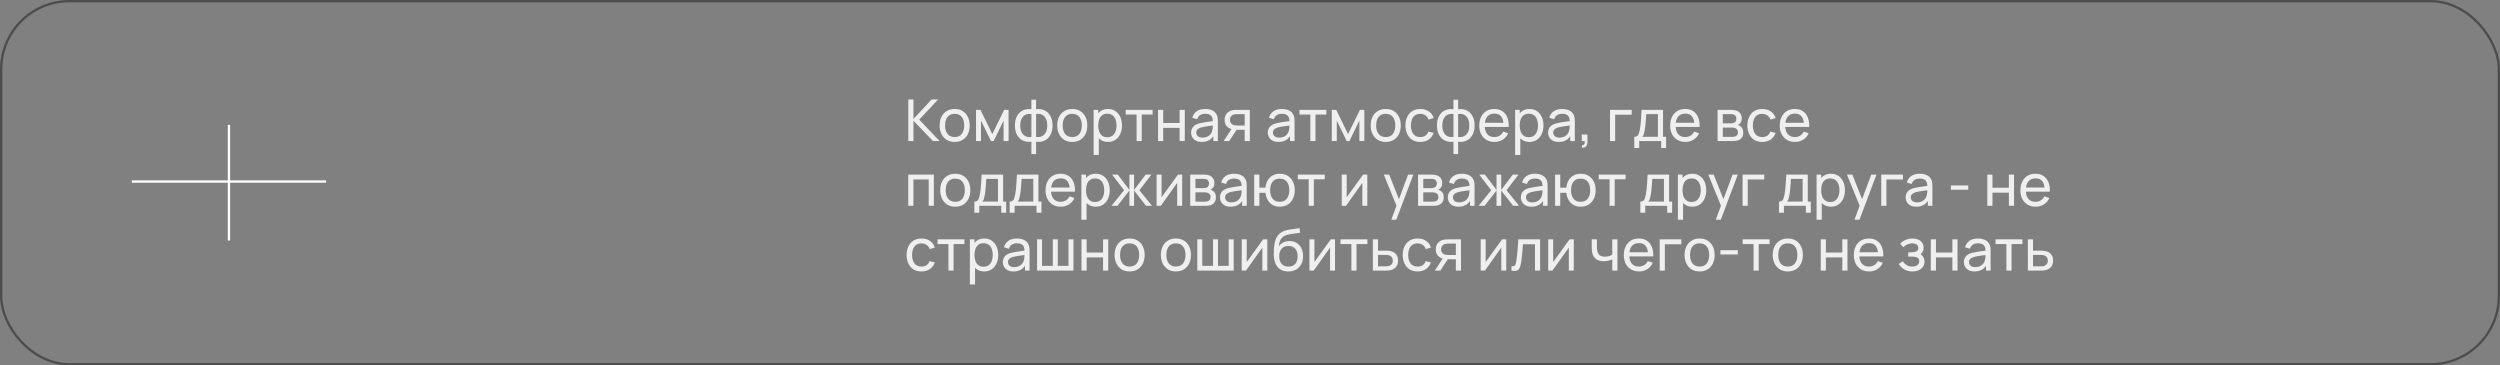<?xml version="1.0" encoding="UTF-8"?> <svg xmlns="http://www.w3.org/2000/svg" width="1081" height="158" viewBox="0 0 1081 158" fill="none"><rect x="0" y="0" width="1081" height="158" fill="#808080" stroke="none"/><path d="M392.75 61V43H394.975V51.45L402.85 43H405.65L397.475 51.737L406.288 61H403.413L394.975 52.2V61H392.75ZM412.782 61.375C411.441 61.375 410.282 61.071 409.307 60.462C408.341 59.854 407.595 59.013 407.07 57.938C406.545 56.862 406.282 55.629 406.282 54.237C406.282 52.821 406.549 51.579 407.082 50.513C407.616 49.446 408.37 48.617 409.345 48.025C410.32 47.425 411.466 47.125 412.782 47.125C414.132 47.125 415.295 47.429 416.27 48.038C417.245 48.638 417.991 49.475 418.507 50.55C419.032 51.617 419.295 52.846 419.295 54.237C419.295 55.646 419.032 56.888 418.507 57.962C417.982 59.029 417.232 59.867 416.257 60.475C415.282 61.075 414.124 61.375 412.782 61.375ZM412.782 59.263C414.182 59.263 415.224 58.796 415.907 57.862C416.591 56.929 416.932 55.721 416.932 54.237C416.932 52.712 416.586 51.5 415.895 50.6C415.203 49.692 414.166 49.237 412.782 49.237C411.841 49.237 411.066 49.45 410.457 49.875C409.849 50.3 409.395 50.888 409.095 51.638C408.795 52.388 408.645 53.254 408.645 54.237C408.645 55.754 408.995 56.971 409.695 57.888C410.395 58.804 411.424 59.263 412.782 59.263ZM422.034 61V47.5H423.947L429.072 57.975L434.197 47.5H436.109V61H433.959V52.138L429.659 61H428.484L424.184 52.138V61H422.034ZM445.976 66.625V61.25C444.659 61.458 443.459 61.317 442.376 60.825C441.301 60.325 440.442 59.521 439.801 58.413C439.167 57.296 438.851 55.913 438.851 54.263C438.851 52.604 439.167 51.217 439.801 50.1C440.442 48.983 441.301 48.179 442.376 47.688C443.459 47.188 444.659 47.042 445.976 47.25V43.138H448.001V47.25C449.317 47.042 450.513 47.188 451.588 47.688C452.671 48.179 453.53 48.983 454.163 50.1C454.805 51.217 455.126 52.604 455.126 54.263C455.126 55.913 454.805 57.296 454.163 58.413C453.53 59.521 452.671 60.325 451.588 60.825C450.513 61.317 449.317 61.458 448.001 61.25V66.625H445.976ZM445.976 59.212V49.3C445.301 49.183 444.671 49.204 444.088 49.362C443.505 49.513 442.992 49.796 442.551 50.212C442.109 50.629 441.763 51.175 441.513 51.85C441.263 52.525 441.138 53.329 441.138 54.263C441.138 55.188 441.263 55.987 441.513 56.663C441.771 57.337 442.121 57.883 442.563 58.3C443.013 58.708 443.53 58.992 444.113 59.15C444.696 59.3 445.317 59.321 445.976 59.212ZM448.001 59.212C448.659 59.321 449.28 59.3 449.863 59.15C450.446 59 450.963 58.721 451.413 58.312C451.863 57.896 452.213 57.35 452.463 56.675C452.713 56 452.838 55.196 452.838 54.263C452.838 53.321 452.713 52.513 452.463 51.837C452.221 51.163 451.88 50.617 451.438 50.2C450.996 49.783 450.48 49.5 449.888 49.35C449.305 49.2 448.676 49.183 448.001 49.3V59.212ZM463.637 61.375C462.295 61.375 461.137 61.071 460.162 60.462C459.195 59.854 458.449 59.013 457.924 57.938C457.399 56.862 457.137 55.629 457.137 54.237C457.137 52.821 457.403 51.579 457.937 50.513C458.47 49.446 459.224 48.617 460.199 48.025C461.174 47.425 462.32 47.125 463.637 47.125C464.987 47.125 466.149 47.429 467.124 48.038C468.099 48.638 468.845 49.475 469.362 50.55C469.887 51.617 470.149 52.846 470.149 54.237C470.149 55.646 469.887 56.888 469.362 57.962C468.837 59.029 468.087 59.867 467.112 60.475C466.137 61.075 464.978 61.375 463.637 61.375ZM463.637 59.263C465.037 59.263 466.078 58.796 466.762 57.862C467.445 56.929 467.787 55.721 467.787 54.237C467.787 52.712 467.441 51.5 466.749 50.6C466.058 49.692 465.02 49.237 463.637 49.237C462.695 49.237 461.92 49.45 461.312 49.875C460.703 50.3 460.249 50.888 459.949 51.638C459.649 52.388 459.499 53.254 459.499 54.237C459.499 55.754 459.849 56.971 460.549 57.888C461.249 58.804 462.278 59.263 463.637 59.263ZM479.101 61.375C477.835 61.375 476.768 61.062 475.901 60.438C475.035 59.804 474.376 58.95 473.926 57.875C473.485 56.792 473.264 55.579 473.264 54.237C473.264 52.879 473.485 51.663 473.926 50.587C474.376 49.513 475.035 48.667 475.901 48.05C476.776 47.433 477.847 47.125 479.114 47.125C480.364 47.125 481.439 47.438 482.339 48.062C483.247 48.679 483.943 49.525 484.426 50.6C484.91 51.675 485.151 52.888 485.151 54.237C485.151 55.587 484.91 56.8 484.426 57.875C483.943 58.95 483.247 59.804 482.339 60.438C481.439 61.062 480.36 61.375 479.101 61.375ZM472.889 67V47.5H474.876V57.438H475.126V67H472.889ZM478.826 59.337C479.718 59.337 480.456 59.112 481.039 58.663C481.622 58.212 482.06 57.604 482.351 56.837C482.643 56.062 482.789 55.196 482.789 54.237C482.789 53.288 482.643 52.429 482.351 51.663C482.068 50.896 481.626 50.288 481.026 49.837C480.435 49.388 479.681 49.163 478.764 49.163C477.889 49.163 477.164 49.379 476.589 49.812C476.014 50.237 475.585 50.833 475.301 51.6C475.018 52.358 474.876 53.237 474.876 54.237C474.876 55.221 475.014 56.1 475.289 56.875C475.572 57.642 476.006 58.246 476.589 58.688C477.172 59.121 477.918 59.337 478.826 59.337ZM491.467 61V49.525H486.767V47.5H498.392V49.525H493.692V61H491.467ZM500.745 61V47.5H502.97V53.188H510.07V47.5H512.295V61H510.07V55.3H502.97V61H500.745ZM519.634 61.375C518.626 61.375 517.78 61.192 517.097 60.825C516.422 60.45 515.909 59.958 515.559 59.35C515.218 58.742 515.047 58.075 515.047 57.35C515.047 56.642 515.18 56.029 515.447 55.513C515.722 54.987 516.105 54.554 516.597 54.212C517.089 53.862 517.676 53.587 518.359 53.388C519.001 53.212 519.718 53.062 520.509 52.938C521.309 52.804 522.118 52.683 522.934 52.575C523.751 52.467 524.514 52.362 525.222 52.263L524.422 52.725C524.447 51.525 524.205 50.638 523.697 50.062C523.197 49.487 522.33 49.2 521.097 49.2C520.28 49.2 519.564 49.388 518.947 49.763C518.339 50.129 517.909 50.729 517.659 51.562L515.547 50.925C515.872 49.742 516.501 48.812 517.434 48.138C518.368 47.462 519.597 47.125 521.122 47.125C522.347 47.125 523.397 47.346 524.272 47.788C525.155 48.221 525.789 48.879 526.172 49.763C526.364 50.179 526.484 50.633 526.534 51.125C526.584 51.608 526.609 52.117 526.609 52.65V61H524.634V57.763L525.097 58.062C524.589 59.154 523.876 59.979 522.959 60.538C522.051 61.096 520.943 61.375 519.634 61.375ZM519.972 59.513C520.772 59.513 521.464 59.371 522.047 59.087C522.639 58.796 523.114 58.417 523.472 57.95C523.83 57.475 524.064 56.958 524.172 56.4C524.297 55.983 524.364 55.521 524.372 55.013C524.389 54.496 524.397 54.1 524.397 53.825L525.172 54.163C524.447 54.263 523.734 54.358 523.034 54.45C522.334 54.542 521.672 54.642 521.047 54.75C520.422 54.85 519.859 54.971 519.359 55.112C518.993 55.229 518.647 55.379 518.322 55.562C518.005 55.746 517.747 55.983 517.547 56.275C517.355 56.558 517.259 56.913 517.259 57.337C517.259 57.704 517.351 58.054 517.534 58.388C517.726 58.721 518.018 58.992 518.409 59.2C518.809 59.408 519.33 59.513 519.972 59.513ZM538.197 61V56.112H535.284C534.943 56.112 534.564 56.1 534.147 56.075C533.739 56.042 533.355 55.996 532.997 55.938C532.022 55.754 531.197 55.325 530.522 54.65C529.855 53.975 529.522 53.042 529.522 51.85C529.522 50.692 529.834 49.763 530.459 49.062C531.093 48.354 531.872 47.896 532.797 47.688C533.214 47.587 533.634 47.533 534.059 47.525C534.493 47.508 534.859 47.5 535.159 47.5H540.422L540.434 61H538.197ZM529.109 61L532.697 55.5H535.097L531.509 61H529.109ZM535.122 54.275H538.197V49.337H535.122C534.93 49.337 534.676 49.346 534.359 49.362C534.051 49.379 533.755 49.429 533.472 49.513C533.205 49.587 532.943 49.725 532.684 49.925C532.434 50.125 532.226 50.383 532.059 50.7C531.893 51.017 531.809 51.392 531.809 51.825C531.809 52.45 531.984 52.958 532.334 53.35C532.684 53.733 533.109 53.992 533.609 54.125C533.884 54.192 534.155 54.233 534.422 54.25C534.697 54.267 534.93 54.275 535.122 54.275ZM552.789 61.375C551.78 61.375 550.935 61.192 550.251 60.825C549.576 60.45 549.064 59.958 548.714 59.35C548.372 58.742 548.201 58.075 548.201 57.35C548.201 56.642 548.335 56.029 548.601 55.513C548.876 54.987 549.26 54.554 549.751 54.212C550.243 53.862 550.83 53.587 551.514 53.388C552.155 53.212 552.872 53.062 553.664 52.938C554.464 52.804 555.272 52.683 556.089 52.575C556.905 52.467 557.668 52.362 558.376 52.263L557.576 52.725C557.601 51.525 557.36 50.638 556.851 50.062C556.351 49.487 555.485 49.2 554.251 49.2C553.435 49.2 552.718 49.388 552.101 49.763C551.493 50.129 551.064 50.729 550.814 51.562L548.701 50.925C549.026 49.742 549.655 48.812 550.589 48.138C551.522 47.462 552.751 47.125 554.276 47.125C555.501 47.125 556.551 47.346 557.426 47.788C558.31 48.221 558.943 48.879 559.326 49.763C559.518 50.179 559.639 50.633 559.689 51.125C559.739 51.608 559.764 52.117 559.764 52.65V61H557.789V57.763L558.251 58.062C557.743 59.154 557.03 59.979 556.114 60.538C555.205 61.096 554.097 61.375 552.789 61.375ZM553.126 59.513C553.926 59.513 554.618 59.371 555.201 59.087C555.793 58.796 556.268 58.417 556.626 57.95C556.985 57.475 557.218 56.958 557.326 56.4C557.451 55.983 557.518 55.521 557.526 55.013C557.543 54.496 557.551 54.1 557.551 53.825L558.326 54.163C557.601 54.263 556.889 54.358 556.189 54.45C555.489 54.542 554.826 54.642 554.201 54.75C553.576 54.85 553.014 54.971 552.514 55.112C552.147 55.229 551.801 55.379 551.476 55.562C551.16 55.746 550.901 55.983 550.701 56.275C550.51 56.558 550.414 56.913 550.414 57.337C550.414 57.704 550.505 58.054 550.689 58.388C550.88 58.721 551.172 58.992 551.564 59.2C551.964 59.408 552.485 59.513 553.126 59.513ZM566.589 61V49.525H561.889V47.5H573.514V49.525H568.814V61H566.589ZM575.867 61V47.5H577.78L582.905 57.975L588.03 47.5H589.942V61H587.792V52.138L583.492 61H582.317L578.017 52.138V61H575.867ZM599.184 61.375C597.842 61.375 596.684 61.071 595.709 60.462C594.742 59.854 593.996 59.013 593.471 57.938C592.946 56.862 592.684 55.629 592.684 54.237C592.684 52.821 592.95 51.579 593.484 50.513C594.017 49.446 594.771 48.617 595.746 48.025C596.721 47.425 597.867 47.125 599.184 47.125C600.534 47.125 601.696 47.429 602.671 48.038C603.646 48.638 604.392 49.475 604.909 50.55C605.434 51.617 605.696 52.846 605.696 54.237C605.696 55.646 605.434 56.888 604.909 57.962C604.384 59.029 603.634 59.867 602.659 60.475C601.684 61.075 600.525 61.375 599.184 61.375ZM599.184 59.263C600.584 59.263 601.625 58.796 602.309 57.862C602.992 56.929 603.334 55.721 603.334 54.237C603.334 52.712 602.988 51.5 602.296 50.6C601.604 49.692 600.567 49.237 599.184 49.237C598.242 49.237 597.467 49.45 596.859 49.875C596.25 50.3 595.796 50.888 595.496 51.638C595.196 52.388 595.046 53.254 595.046 54.237C595.046 55.754 595.396 56.971 596.096 57.888C596.796 58.804 597.825 59.263 599.184 59.263ZM614.136 61.375C612.769 61.375 611.607 61.071 610.648 60.462C609.698 59.846 608.973 59 608.473 57.925C607.973 56.85 607.715 55.625 607.698 54.25C607.715 52.842 607.977 51.604 608.486 50.538C609.002 49.462 609.74 48.625 610.698 48.025C611.657 47.425 612.811 47.125 614.161 47.125C615.586 47.125 616.811 47.475 617.836 48.175C618.869 48.875 619.561 49.833 619.911 51.05L617.711 51.712C617.427 50.929 616.965 50.321 616.323 49.888C615.69 49.454 614.961 49.237 614.136 49.237C613.211 49.237 612.448 49.454 611.848 49.888C611.248 50.312 610.802 50.904 610.511 51.663C610.219 52.413 610.069 53.275 610.061 54.25C610.077 55.75 610.423 56.962 611.098 57.888C611.782 58.804 612.794 59.263 614.136 59.263C615.019 59.263 615.752 59.062 616.336 58.663C616.919 58.254 617.361 57.667 617.661 56.9L619.911 57.487C619.444 58.746 618.715 59.708 617.723 60.375C616.732 61.042 615.536 61.375 614.136 61.375ZM628.471 66.625V61.25C627.154 61.458 625.954 61.317 624.871 60.825C623.796 60.325 622.937 59.521 622.296 58.413C621.662 57.296 621.346 55.913 621.346 54.263C621.346 52.604 621.662 51.217 622.296 50.1C622.937 48.983 623.796 48.179 624.871 47.688C625.954 47.188 627.154 47.042 628.471 47.25V43.138H630.496V47.25C631.812 47.042 633.008 47.188 634.083 47.688C635.167 48.179 636.025 48.983 636.658 50.1C637.3 51.217 637.621 52.604 637.621 54.263C637.621 55.913 637.3 57.296 636.658 58.413C636.025 59.521 635.167 60.325 634.083 60.825C633.008 61.317 631.812 61.458 630.496 61.25V66.625H628.471ZM628.471 59.212V49.3C627.796 49.183 627.167 49.204 626.583 49.362C626 49.513 625.487 49.796 625.046 50.212C624.604 50.629 624.258 51.175 624.008 51.85C623.758 52.525 623.633 53.329 623.633 54.263C623.633 55.188 623.758 55.987 624.008 56.663C624.267 57.337 624.617 57.883 625.058 58.3C625.508 58.708 626.025 58.992 626.608 59.15C627.192 59.3 627.812 59.321 628.471 59.212ZM630.496 59.212C631.154 59.321 631.775 59.3 632.358 59.15C632.942 59 633.458 58.721 633.908 58.312C634.358 57.896 634.708 57.35 634.958 56.675C635.208 56 635.333 55.196 635.333 54.263C635.333 53.321 635.208 52.513 634.958 51.837C634.717 51.163 634.375 50.617 633.933 50.2C633.492 49.783 632.975 49.5 632.383 49.35C631.8 49.2 631.171 49.183 630.496 49.3V59.212ZM646.232 61.375C644.907 61.375 643.749 61.083 642.757 60.5C641.774 59.908 641.007 59.087 640.457 58.038C639.907 56.979 639.632 55.746 639.632 54.337C639.632 52.862 639.903 51.587 640.444 50.513C640.986 49.429 641.74 48.596 642.707 48.013C643.682 47.421 644.824 47.125 646.132 47.125C647.49 47.125 648.644 47.438 649.594 48.062C650.553 48.688 651.269 49.579 651.744 50.737C652.228 51.896 652.436 53.275 652.369 54.875H650.119V54.075C650.094 52.417 649.757 51.179 649.107 50.362C648.457 49.538 647.49 49.125 646.207 49.125C644.832 49.125 643.786 49.567 643.069 50.45C642.353 51.333 641.994 52.6 641.994 54.25C641.994 55.842 642.353 57.075 643.069 57.95C643.786 58.825 644.807 59.263 646.132 59.263C647.024 59.263 647.799 59.058 648.457 58.65C649.115 58.242 649.632 57.654 650.007 56.888L652.144 57.625C651.619 58.817 650.828 59.742 649.769 60.4C648.719 61.05 647.54 61.375 646.232 61.375ZM641.244 54.875V53.087H651.219V54.875H641.244ZM661.352 61.375C660.086 61.375 659.019 61.062 658.152 60.438C657.286 59.804 656.627 58.95 656.177 57.875C655.736 56.792 655.515 55.579 655.515 54.237C655.515 52.879 655.736 51.663 656.177 50.587C656.627 49.513 657.286 48.667 658.152 48.05C659.027 47.433 660.098 47.125 661.365 47.125C662.615 47.125 663.69 47.438 664.59 48.062C665.498 48.679 666.194 49.525 666.677 50.6C667.161 51.675 667.402 52.888 667.402 54.237C667.402 55.587 667.161 56.8 666.677 57.875C666.194 58.95 665.498 59.804 664.59 60.438C663.69 61.062 662.611 61.375 661.352 61.375ZM655.14 67V47.5H657.127V57.438H657.377V67H655.14ZM661.077 59.337C661.969 59.337 662.707 59.112 663.29 58.663C663.873 58.212 664.311 57.604 664.602 56.837C664.894 56.062 665.04 55.196 665.04 54.237C665.04 53.288 664.894 52.429 664.602 51.663C664.319 50.896 663.877 50.288 663.277 49.837C662.686 49.388 661.932 49.163 661.015 49.163C660.14 49.163 659.415 49.379 658.84 49.812C658.265 50.237 657.836 50.833 657.552 51.6C657.269 52.358 657.127 53.237 657.127 54.237C657.127 55.221 657.265 56.1 657.54 56.875C657.823 57.642 658.257 58.246 658.84 58.688C659.423 59.121 660.169 59.337 661.077 59.337ZM673.98 61.375C672.972 61.375 672.126 61.192 671.443 60.825C670.768 60.45 670.255 59.958 669.905 59.35C669.563 58.742 669.393 58.075 669.393 57.35C669.393 56.642 669.526 56.029 669.793 55.513C670.068 54.987 670.451 54.554 670.943 54.212C671.434 53.862 672.022 53.587 672.705 53.388C673.347 53.212 674.063 53.062 674.855 52.938C675.655 52.804 676.463 52.683 677.28 52.575C678.097 52.467 678.859 52.362 679.568 52.263L678.768 52.725C678.793 51.525 678.551 50.638 678.043 50.062C677.543 49.487 676.676 49.2 675.443 49.2C674.626 49.2 673.909 49.388 673.293 49.763C672.684 50.129 672.255 50.729 672.005 51.562L669.893 50.925C670.218 49.742 670.847 48.812 671.78 48.138C672.713 47.462 673.943 47.125 675.468 47.125C676.693 47.125 677.743 47.346 678.618 47.788C679.501 48.221 680.134 48.879 680.518 49.763C680.709 50.179 680.83 50.633 680.88 51.125C680.93 51.608 680.955 52.117 680.955 52.65V61H678.98V57.763L679.443 58.062C678.934 59.154 678.222 59.979 677.305 60.538C676.397 61.096 675.288 61.375 673.98 61.375ZM674.318 59.513C675.118 59.513 675.809 59.371 676.393 59.087C676.984 58.796 677.459 58.417 677.818 57.95C678.176 57.475 678.409 56.958 678.518 56.4C678.643 55.983 678.709 55.521 678.718 55.013C678.734 54.496 678.743 54.1 678.743 53.825L679.518 54.163C678.793 54.263 678.08 54.358 677.38 54.45C676.68 54.542 676.018 54.642 675.393 54.75C674.768 54.85 674.205 54.971 673.705 55.112C673.338 55.229 672.993 55.379 672.668 55.562C672.351 55.746 672.093 55.983 671.893 56.275C671.701 56.558 671.605 56.913 671.605 57.337C671.605 57.704 671.697 58.054 671.88 58.388C672.072 58.721 672.363 58.992 672.755 59.2C673.155 59.408 673.676 59.513 674.318 59.513ZM683.955 63.8L684.093 62.763C684.443 62.788 684.705 62.721 684.88 62.562C685.055 62.404 685.168 62.188 685.218 61.913C685.268 61.638 685.276 61.333 685.243 61H683.955V58.175H686.405V61.375C686.405 62.25 686.188 62.908 685.755 63.35C685.33 63.792 684.73 63.942 683.955 63.8ZM696.168 61V47.5H705.543V49.612H698.393V61H696.168ZM706.667 64V59.163C707.425 59.163 707.967 58.917 708.292 58.425C708.617 57.925 708.879 57.104 709.079 55.962C709.213 55.246 709.321 54.479 709.404 53.663C709.488 52.846 709.559 51.938 709.617 50.938C709.684 49.929 709.746 48.783 709.804 47.5L719.104 47.5V59.163H720.417V64H718.292V61H708.792V64H706.667ZM710.092 59.163H716.879V49.337H711.817C711.792 49.929 711.759 50.55 711.717 51.2C711.675 51.842 711.625 52.483 711.567 53.125C711.517 53.767 711.454 54.375 711.379 54.95C711.313 55.517 711.234 56.025 711.142 56.475C711.034 57.1 710.909 57.629 710.767 58.062C710.625 58.496 710.4 58.862 710.092 59.163ZM728.776 61.375C727.451 61.375 726.292 61.083 725.301 60.5C724.317 59.908 723.551 59.087 723.001 58.038C722.451 56.979 722.176 55.746 722.176 54.337C722.176 52.862 722.447 51.587 722.988 50.513C723.53 49.429 724.284 48.596 725.251 48.013C726.226 47.421 727.367 47.125 728.676 47.125C730.034 47.125 731.188 47.438 732.138 48.062C733.097 48.688 733.813 49.579 734.288 50.737C734.772 51.896 734.98 53.275 734.913 54.875H732.663V54.075C732.638 52.417 732.301 51.179 731.651 50.362C731.001 49.538 730.034 49.125 728.751 49.125C727.376 49.125 726.33 49.567 725.613 50.45C724.897 51.333 724.538 52.6 724.538 54.25C724.538 55.842 724.897 57.075 725.613 57.95C726.33 58.825 727.351 59.263 728.676 59.263C729.567 59.263 730.342 59.058 731.001 58.65C731.659 58.242 732.176 57.654 732.551 56.888L734.688 57.625C734.163 58.817 733.372 59.742 732.313 60.4C731.263 61.05 730.084 61.375 728.776 61.375ZM723.788 54.875V53.087H733.763V54.875H723.788ZM742.689 61V47.5H748.439C748.78 47.5 749.147 47.521 749.539 47.562C749.939 47.596 750.301 47.658 750.626 47.75C751.351 47.942 751.947 48.337 752.414 48.938C752.889 49.529 753.126 50.279 753.126 51.188C753.126 51.696 753.047 52.138 752.889 52.513C752.739 52.888 752.522 53.212 752.239 53.487C752.114 53.612 751.976 53.725 751.826 53.825C751.676 53.925 751.526 54.004 751.376 54.062C751.668 54.112 751.964 54.225 752.264 54.4C752.739 54.658 753.11 55.021 753.376 55.487C753.651 55.954 753.789 56.55 753.789 57.275C753.789 58.192 753.568 58.95 753.126 59.55C752.685 60.142 752.076 60.55 751.301 60.775C750.976 60.867 750.618 60.929 750.226 60.962C749.835 60.987 749.455 61 749.089 61H742.689ZM744.939 59.188H748.964C749.139 59.188 749.347 59.171 749.589 59.138C749.839 59.104 750.06 59.062 750.251 59.013C750.685 58.888 750.997 58.654 751.189 58.312C751.389 57.971 751.489 57.6 751.489 57.2C751.489 56.667 751.339 56.233 751.039 55.9C750.747 55.567 750.36 55.358 749.876 55.275C749.701 55.225 749.51 55.196 749.301 55.188C749.101 55.179 748.922 55.175 748.764 55.175H744.939V59.188ZM744.939 53.337H748.289C748.522 53.337 748.768 53.325 749.026 53.3C749.285 53.267 749.51 53.212 749.701 53.138C750.085 52.996 750.364 52.763 750.539 52.438C750.722 52.104 750.814 51.742 750.814 51.35C750.814 50.917 750.714 50.538 750.514 50.212C750.322 49.879 750.026 49.65 749.626 49.525C749.36 49.425 749.06 49.371 748.726 49.362C748.401 49.346 748.193 49.337 748.101 49.337H744.939V53.337ZM761.987 61.375C760.621 61.375 759.458 61.071 758.5 60.462C757.55 59.846 756.825 59 756.325 57.925C755.825 56.85 755.566 55.625 755.55 54.25C755.566 52.842 755.829 51.604 756.337 50.538C756.854 49.462 757.591 48.625 758.55 48.025C759.508 47.425 760.662 47.125 762.012 47.125C763.437 47.125 764.662 47.475 765.687 48.175C766.721 48.875 767.412 49.833 767.762 51.05L765.562 51.712C765.279 50.929 764.816 50.321 764.175 49.888C763.541 49.454 762.812 49.237 761.987 49.237C761.062 49.237 760.3 49.454 759.7 49.888C759.1 50.312 758.654 50.904 758.362 51.663C758.071 52.413 757.921 53.275 757.912 54.25C757.929 55.75 758.275 56.962 758.95 57.888C759.633 58.804 760.646 59.263 761.987 59.263C762.871 59.263 763.604 59.062 764.187 58.663C764.771 58.254 765.212 57.667 765.512 56.9L767.762 57.487C767.296 58.746 766.566 59.708 765.575 60.375C764.583 61.042 763.387 61.375 761.987 61.375ZM776.163 61.375C774.838 61.375 773.68 61.083 772.688 60.5C771.705 59.908 770.938 59.087 770.388 58.038C769.838 56.979 769.563 55.746 769.563 54.337C769.563 52.862 769.834 51.587 770.376 50.513C770.918 49.429 771.672 48.596 772.638 48.013C773.613 47.421 774.755 47.125 776.063 47.125C777.422 47.125 778.576 47.438 779.526 48.062C780.484 48.688 781.201 49.579 781.676 50.737C782.159 51.896 782.368 53.275 782.301 54.875H780.051V54.075C780.026 52.417 779.688 51.179 779.038 50.362C778.388 49.538 777.422 49.125 776.138 49.125C774.763 49.125 773.718 49.567 773.001 50.45C772.284 51.333 771.926 52.6 771.926 54.25C771.926 55.842 772.284 57.075 773.001 57.95C773.718 58.825 774.738 59.263 776.063 59.263C776.955 59.263 777.73 59.058 778.388 58.65C779.047 58.242 779.563 57.654 779.938 56.888L782.076 57.625C781.551 58.817 780.759 59.742 779.701 60.4C778.651 61.05 777.472 61.375 776.163 61.375ZM771.176 54.875V53.087L781.151 53.087V54.875L771.176 54.875ZM392.738 89V75.5H403.8V89H401.575V77.612H394.963V89H392.738ZM413.051 89.375C411.709 89.375 410.551 89.071 409.576 88.463C408.609 87.854 407.863 87.013 407.338 85.938C406.813 84.862 406.551 83.629 406.551 82.237C406.551 80.821 406.817 79.579 407.351 78.513C407.884 77.446 408.638 76.617 409.613 76.025C410.588 75.425 411.734 75.125 413.051 75.125C414.401 75.125 415.563 75.429 416.538 76.037C417.513 76.638 418.259 77.475 418.776 78.55C419.301 79.617 419.563 80.846 419.563 82.237C419.563 83.646 419.301 84.888 418.776 85.963C418.251 87.029 417.501 87.867 416.526 88.475C415.551 89.075 414.392 89.375 413.051 89.375ZM413.051 87.263C414.451 87.263 415.492 86.796 416.176 85.862C416.859 84.929 417.201 83.721 417.201 82.237C417.201 80.713 416.855 79.5 416.163 78.6C415.472 77.692 414.434 77.237 413.051 77.237C412.109 77.237 411.334 77.45 410.726 77.875C410.117 78.3 409.663 78.888 409.363 79.638C409.063 80.388 408.913 81.254 408.913 82.237C408.913 83.754 409.263 84.971 409.963 85.888C410.663 86.804 411.692 87.263 413.051 87.263ZM421.315 92V87.162C422.074 87.162 422.615 86.917 422.94 86.425C423.265 85.925 423.528 85.104 423.728 83.963C423.861 83.246 423.97 82.479 424.053 81.662C424.136 80.846 424.207 79.938 424.265 78.938C424.332 77.929 424.395 76.783 424.453 75.5H433.753V87.162H435.065V92H432.94V89H423.44V92H421.315ZM424.74 87.162H431.528V77.338H426.465C426.44 77.929 426.407 78.55 426.365 79.2C426.324 79.842 426.274 80.483 426.215 81.125C426.165 81.767 426.103 82.375 426.028 82.95C425.961 83.517 425.882 84.025 425.79 84.475C425.682 85.1 425.557 85.629 425.415 86.062C425.274 86.496 425.049 86.862 424.74 87.162ZM436.574 92V87.162C437.333 87.162 437.874 86.917 438.199 86.425C438.524 85.925 438.787 85.104 438.987 83.963C439.12 83.246 439.228 82.479 439.312 81.662C439.395 80.846 439.466 79.938 439.524 78.938C439.591 77.929 439.653 76.783 439.712 75.5H449.012V87.162H450.324V92H448.199V89H438.699V92H436.574ZM439.999 87.162H446.787V77.338H441.724C441.699 77.929 441.666 78.55 441.624 79.2C441.583 79.842 441.533 80.483 441.474 81.125C441.424 81.767 441.362 82.375 441.287 82.95C441.22 83.517 441.141 84.025 441.049 84.475C440.941 85.1 440.816 85.629 440.674 86.062C440.533 86.496 440.308 86.862 439.999 87.162ZM458.683 89.375C457.358 89.375 456.2 89.083 455.208 88.5C454.225 87.908 453.458 87.088 452.908 86.037C452.358 84.979 452.083 83.746 452.083 82.338C452.083 80.862 452.354 79.588 452.896 78.513C453.437 77.429 454.191 76.596 455.158 76.013C456.133 75.421 457.275 75.125 458.583 75.125C459.941 75.125 461.096 75.438 462.046 76.062C463.004 76.688 463.721 77.579 464.196 78.737C464.679 79.896 464.887 81.275 464.821 82.875H462.571V82.075C462.546 80.417 462.208 79.179 461.558 78.362C460.908 77.537 459.941 77.125 458.658 77.125C457.283 77.125 456.237 77.567 455.521 78.45C454.804 79.333 454.446 80.6 454.446 82.25C454.446 83.842 454.804 85.075 455.521 85.95C456.237 86.825 457.258 87.263 458.583 87.263C459.475 87.263 460.25 87.058 460.908 86.65C461.566 86.242 462.083 85.654 462.458 84.888L464.596 85.625C464.071 86.817 463.279 87.742 462.221 88.4C461.171 89.05 459.991 89.375 458.683 89.375ZM453.696 82.875V81.088H463.671V82.875H453.696ZM473.804 89.375C472.537 89.375 471.47 89.062 470.604 88.438C469.737 87.804 469.079 86.95 468.629 85.875C468.187 84.792 467.966 83.579 467.966 82.237C467.966 80.879 468.187 79.662 468.629 78.588C469.079 77.513 469.737 76.667 470.604 76.05C471.479 75.433 472.549 75.125 473.816 75.125C475.066 75.125 476.141 75.438 477.041 76.062C477.949 76.679 478.645 77.525 479.129 78.6C479.612 79.675 479.854 80.888 479.854 82.237C479.854 83.588 479.612 84.8 479.129 85.875C478.645 86.95 477.949 87.804 477.041 88.438C476.141 89.062 475.062 89.375 473.804 89.375ZM467.591 95V75.5H469.579V85.438H469.829V95H467.591ZM473.529 87.338C474.42 87.338 475.158 87.112 475.741 86.662C476.324 86.213 476.762 85.604 477.054 84.838C477.345 84.062 477.491 83.196 477.491 82.237C477.491 81.287 477.345 80.429 477.054 79.662C476.77 78.896 476.329 78.287 475.729 77.838C475.137 77.388 474.383 77.162 473.466 77.162C472.591 77.162 471.866 77.379 471.291 77.812C470.716 78.237 470.287 78.833 470.004 79.6C469.72 80.358 469.579 81.237 469.579 82.237C469.579 83.221 469.716 84.1 469.991 84.875C470.274 85.642 470.708 86.246 471.291 86.688C471.874 87.121 472.62 87.338 473.529 87.338ZM480.605 89L486.055 82.25L480.868 75.5H483.343L488.355 82.125V75.5H490.38V82.125L495.393 75.5H497.868L492.68 82.25L498.13 89H495.543L490.38 82.375V89H488.355V82.375L483.193 89H480.605ZM511.173 75.5V89H509.023V79.05L501.948 89H500.111V75.5H502.261V85.312L509.348 75.5H511.173ZM514.661 89V75.5H520.411C520.753 75.5 521.12 75.521 521.511 75.562C521.911 75.596 522.274 75.658 522.599 75.75C523.324 75.942 523.92 76.338 524.386 76.938C524.861 77.529 525.099 78.279 525.099 79.188C525.099 79.696 525.02 80.138 524.861 80.513C524.711 80.888 524.495 81.213 524.211 81.487C524.086 81.612 523.949 81.725 523.799 81.825C523.649 81.925 523.499 82.004 523.349 82.062C523.64 82.112 523.936 82.225 524.236 82.4C524.711 82.658 525.082 83.021 525.349 83.487C525.624 83.954 525.761 84.55 525.761 85.275C525.761 86.192 525.54 86.95 525.099 87.55C524.657 88.142 524.049 88.55 523.274 88.775C522.949 88.867 522.59 88.929 522.199 88.963C521.807 88.987 521.428 89 521.061 89H514.661ZM516.911 87.188H520.936C521.111 87.188 521.32 87.171 521.561 87.138C521.811 87.104 522.032 87.062 522.224 87.013C522.657 86.888 522.97 86.654 523.161 86.312C523.361 85.971 523.461 85.6 523.461 85.2C523.461 84.667 523.311 84.233 523.011 83.9C522.72 83.567 522.332 83.358 521.849 83.275C521.674 83.225 521.482 83.196 521.274 83.188C521.074 83.179 520.895 83.175 520.736 83.175H516.911V87.188ZM516.911 81.338H520.261C520.495 81.338 520.74 81.325 520.999 81.3C521.257 81.267 521.482 81.213 521.674 81.138C522.057 80.996 522.336 80.763 522.511 80.438C522.695 80.104 522.786 79.742 522.786 79.35C522.786 78.917 522.686 78.537 522.486 78.213C522.295 77.879 521.999 77.65 521.599 77.525C521.332 77.425 521.032 77.371 520.699 77.362C520.374 77.346 520.165 77.338 520.074 77.338H516.911V81.338ZM532.11 89.375C531.102 89.375 530.256 89.192 529.572 88.825C528.897 88.45 528.385 87.958 528.035 87.35C527.693 86.742 527.522 86.075 527.522 85.35C527.522 84.642 527.656 84.029 527.922 83.513C528.197 82.987 528.581 82.554 529.072 82.213C529.564 81.862 530.152 81.588 530.835 81.388C531.477 81.213 532.193 81.062 532.985 80.938C533.785 80.804 534.593 80.683 535.41 80.575C536.227 80.467 536.989 80.362 537.697 80.263L536.897 80.725C536.922 79.525 536.681 78.638 536.172 78.062C535.672 77.487 534.806 77.2 533.572 77.2C532.756 77.2 532.039 77.388 531.422 77.763C530.814 78.129 530.385 78.729 530.135 79.562L528.022 78.925C528.347 77.742 528.977 76.812 529.91 76.138C530.843 75.463 532.072 75.125 533.597 75.125C534.822 75.125 535.872 75.346 536.747 75.787C537.631 76.221 538.264 76.879 538.647 77.763C538.839 78.179 538.96 78.633 539.01 79.125C539.06 79.608 539.085 80.117 539.085 80.65V89H537.11V85.763L537.572 86.062C537.064 87.154 536.352 87.979 535.435 88.537C534.527 89.096 533.418 89.375 532.11 89.375ZM532.447 87.513C533.247 87.513 533.939 87.371 534.522 87.088C535.114 86.796 535.589 86.417 535.947 85.95C536.306 85.475 536.539 84.958 536.647 84.4C536.772 83.983 536.839 83.521 536.847 83.013C536.864 82.496 536.872 82.1 536.872 81.825L537.647 82.162C536.922 82.263 536.21 82.358 535.51 82.45C534.81 82.542 534.147 82.642 533.522 82.75C532.897 82.85 532.335 82.971 531.835 83.112C531.468 83.229 531.122 83.379 530.797 83.562C530.481 83.746 530.222 83.983 530.022 84.275C529.831 84.558 529.735 84.912 529.735 85.338C529.735 85.704 529.827 86.054 530.01 86.388C530.202 86.721 530.493 86.992 530.885 87.2C531.285 87.408 531.806 87.513 532.447 87.513ZM553.347 89.375C552.197 89.375 551.181 89.129 550.297 88.638C549.422 88.146 548.718 87.45 548.185 86.55C547.652 85.65 547.318 84.588 547.185 83.362H544.547V89H542.322V75.5H544.547V81.138H547.172C547.306 79.888 547.643 78.812 548.185 77.912C548.727 77.013 549.439 76.325 550.322 75.85C551.206 75.367 552.222 75.125 553.372 75.125C554.714 75.125 555.868 75.429 556.835 76.037C557.81 76.646 558.556 77.483 559.072 78.55C559.597 79.617 559.86 80.842 559.86 82.225C559.86 83.633 559.593 84.875 559.06 85.95C558.535 87.025 557.785 87.867 556.81 88.475C555.843 89.075 554.689 89.375 553.347 89.375ZM553.31 87.263C554.727 87.263 555.777 86.8 556.46 85.875C557.152 84.942 557.497 83.729 557.497 82.237C557.497 80.704 557.147 79.487 556.447 78.588C555.756 77.688 554.714 77.237 553.322 77.237C551.981 77.237 550.96 77.683 550.26 78.575C549.56 79.467 549.21 80.683 549.21 82.225C549.21 83.75 549.556 84.971 550.247 85.888C550.947 86.804 551.968 87.263 553.31 87.263ZM565.881 89V77.525H561.181V75.5H572.806V77.525H568.106V89H565.881ZM591.227 75.5V89H589.077V79.05L582.002 89H580.164V75.5H582.314V85.312L589.402 75.5H591.227ZM601.607 95L604.22 87.9L604.257 90L598.357 75.5H600.695L605.32 87.162H604.52L608.857 75.5H611.12L603.77 95H601.607ZM613.172 89V75.5H618.922C619.264 75.5 619.63 75.521 620.022 75.562C620.422 75.596 620.785 75.658 621.11 75.75C621.835 75.942 622.43 76.338 622.897 76.938C623.372 77.529 623.61 78.279 623.61 79.188C623.61 79.696 623.53 80.138 623.372 80.513C623.222 80.888 623.005 81.213 622.722 81.487C622.597 81.612 622.46 81.725 622.31 81.825C622.16 81.925 622.01 82.004 621.86 82.062C622.151 82.112 622.447 82.225 622.747 82.4C623.222 82.658 623.593 83.021 623.86 83.487C624.135 83.954 624.272 84.55 624.272 85.275C624.272 86.192 624.051 86.95 623.61 87.55C623.168 88.142 622.56 88.55 621.785 88.775C621.46 88.867 621.101 88.929 620.71 88.963C620.318 88.987 619.939 89 619.572 89H613.172ZM615.422 87.188H619.447C619.622 87.188 619.83 87.171 620.072 87.138C620.322 87.104 620.543 87.062 620.735 87.013C621.168 86.888 621.48 86.654 621.672 86.312C621.872 85.971 621.972 85.6 621.972 85.2C621.972 84.667 621.822 84.233 621.522 83.9C621.23 83.567 620.843 83.358 620.36 83.275C620.185 83.225 619.993 83.196 619.785 83.188C619.585 83.179 619.405 83.175 619.247 83.175H615.422V87.188ZM615.422 81.338H618.772C619.005 81.338 619.251 81.325 619.51 81.3C619.768 81.267 619.993 81.213 620.185 81.138C620.568 80.996 620.847 80.763 621.022 80.438C621.205 80.104 621.297 79.742 621.297 79.35C621.297 78.917 621.197 78.537 620.997 78.213C620.805 77.879 620.51 77.65 620.11 77.525C619.843 77.425 619.543 77.371 619.21 77.362C618.885 77.346 618.676 77.338 618.585 77.338H615.422V81.338ZM630.621 89.375C629.612 89.375 628.767 89.192 628.083 88.825C627.408 88.45 626.896 87.958 626.546 87.35C626.204 86.742 626.033 86.075 626.033 85.35C626.033 84.642 626.167 84.029 626.433 83.513C626.708 82.987 627.092 82.554 627.583 82.213C628.075 81.862 628.662 81.588 629.346 81.388C629.987 81.213 630.704 81.062 631.496 80.938C632.296 80.804 633.104 80.683 633.921 80.575C634.737 80.467 635.5 80.362 636.208 80.263L635.408 80.725C635.433 79.525 635.192 78.638 634.683 78.062C634.183 77.487 633.317 77.2 632.083 77.2C631.267 77.2 630.55 77.388 629.933 77.763C629.325 78.129 628.896 78.729 628.646 79.562L626.533 78.925C626.858 77.742 627.487 76.812 628.421 76.138C629.354 75.463 630.583 75.125 632.108 75.125C633.333 75.125 634.383 75.346 635.258 75.787C636.142 76.221 636.775 76.879 637.158 77.763C637.35 78.179 637.471 78.633 637.521 79.125C637.571 79.608 637.596 80.117 637.596 80.65V89H635.621V85.763L636.083 86.062C635.575 87.154 634.862 87.979 633.946 88.537C633.037 89.096 631.929 89.375 630.621 89.375ZM630.958 87.513C631.758 87.513 632.45 87.371 633.033 87.088C633.625 86.796 634.1 86.417 634.458 85.95C634.817 85.475 635.05 84.958 635.158 84.4C635.283 83.983 635.35 83.521 635.358 83.013C635.375 82.496 635.383 82.1 635.383 81.825L636.158 82.162C635.433 82.263 634.721 82.358 634.021 82.45C633.321 82.542 632.658 82.642 632.033 82.75C631.408 82.85 630.846 82.971 630.346 83.112C629.979 83.229 629.633 83.379 629.308 83.562C628.992 83.746 628.733 83.983 628.533 84.275C628.342 84.558 628.246 84.912 628.246 85.338C628.246 85.704 628.337 86.054 628.521 86.388C628.712 86.721 629.004 86.992 629.396 87.2C629.796 87.408 630.317 87.513 630.958 87.513ZM639.346 89L644.796 82.25L639.608 75.5H642.083L647.096 82.125V75.5H649.121V82.125L654.133 75.5H656.608L651.421 82.25L656.871 89H654.283L649.121 82.375V89H647.096V82.375L641.933 89H639.346ZM662.213 89.375C661.204 89.375 660.358 89.192 659.675 88.825C659 88.45 658.488 87.958 658.138 87.35C657.796 86.742 657.625 86.075 657.625 85.35C657.625 84.642 657.758 84.029 658.025 83.513C658.3 82.987 658.683 82.554 659.175 82.213C659.667 81.862 660.254 81.588 660.938 81.388C661.579 81.213 662.296 81.062 663.088 80.938C663.888 80.804 664.696 80.683 665.513 80.575C666.329 80.467 667.092 80.362 667.8 80.263L667 80.725C667.025 79.525 666.783 78.638 666.275 78.062C665.775 77.487 664.908 77.2 663.675 77.2C662.858 77.2 662.142 77.388 661.525 77.763C660.917 78.129 660.488 78.729 660.238 79.562L658.125 78.925C658.45 77.742 659.079 76.812 660.013 76.138C660.946 75.463 662.175 75.125 663.7 75.125C664.925 75.125 665.975 75.346 666.85 75.787C667.733 76.221 668.367 76.879 668.75 77.763C668.942 78.179 669.063 78.633 669.113 79.125C669.163 79.608 669.187 80.117 669.187 80.65V89H667.213V85.763L667.675 86.062C667.167 87.154 666.454 87.979 665.538 88.537C664.629 89.096 663.521 89.375 662.213 89.375ZM662.55 87.513C663.35 87.513 664.042 87.371 664.625 87.088C665.217 86.796 665.692 86.417 666.05 85.95C666.408 85.475 666.642 84.958 666.75 84.4C666.875 83.983 666.942 83.521 666.95 83.013C666.967 82.496 666.975 82.1 666.975 81.825L667.75 82.162C667.025 82.263 666.313 82.358 665.613 82.45C664.913 82.542 664.25 82.642 663.625 82.75C663 82.85 662.438 82.971 661.938 83.112C661.571 83.229 661.225 83.379 660.9 83.562C660.583 83.746 660.325 83.983 660.125 84.275C659.933 84.558 659.837 84.912 659.837 85.338C659.837 85.704 659.929 86.054 660.113 86.388C660.304 86.721 660.596 86.992 660.988 87.2C661.388 87.408 661.908 87.513 662.55 87.513ZM683.45 89.375C682.3 89.375 681.283 89.129 680.4 88.638C679.525 88.146 678.821 87.45 678.288 86.55C677.754 85.65 677.421 84.588 677.287 83.362H674.65V89H672.425V75.5H674.65V81.138H677.275C677.408 79.888 677.746 78.812 678.288 77.912C678.829 77.013 679.542 76.325 680.425 75.85C681.308 75.367 682.325 75.125 683.475 75.125C684.817 75.125 685.971 75.429 686.938 76.037C687.913 76.646 688.658 77.483 689.175 78.55C689.7 79.617 689.963 80.842 689.963 82.225C689.963 83.633 689.696 84.875 689.163 85.95C688.638 87.025 687.888 87.867 686.913 88.475C685.946 89.075 684.792 89.375 683.45 89.375ZM683.413 87.263C684.829 87.263 685.879 86.8 686.563 85.875C687.254 84.942 687.6 83.729 687.6 82.237C687.6 80.704 687.25 79.487 686.55 78.588C685.858 77.688 684.817 77.237 683.425 77.237C682.083 77.237 681.063 77.683 680.363 78.575C679.663 79.467 679.313 80.683 679.313 82.225C679.313 83.75 679.658 84.971 680.35 85.888C681.05 86.804 682.071 87.263 683.413 87.263ZM695.983 89V77.525H691.283V75.5H702.908V77.525H698.208V89H695.983ZM709.279 92V87.162C710.038 87.162 710.579 86.917 710.904 86.425C711.229 85.925 711.492 85.104 711.692 83.963C711.825 83.246 711.933 82.479 712.017 81.662C712.1 80.846 712.171 79.938 712.229 78.938C712.296 77.929 712.358 76.783 712.417 75.5H721.717V87.162H723.029V92H720.904V89H711.404V92H709.279ZM712.704 87.162H719.492V77.338H714.429C714.404 77.929 714.371 78.55 714.329 79.2C714.288 79.842 714.238 80.483 714.179 81.125C714.129 81.767 714.067 82.375 713.992 82.95C713.925 83.517 713.846 84.025 713.754 84.475C713.646 85.1 713.521 85.629 713.379 86.062C713.238 86.496 713.013 86.862 712.704 87.162ZM731.738 89.375C730.471 89.375 729.405 89.062 728.538 88.438C727.671 87.804 727.013 86.95 726.563 85.875C726.121 84.792 725.901 83.579 725.901 82.237C725.901 80.879 726.121 79.662 726.563 78.588C727.013 77.513 727.671 76.667 728.538 76.05C729.413 75.433 730.484 75.125 731.751 75.125C733.001 75.125 734.076 75.438 734.976 76.062C735.884 76.679 736.58 77.525 737.063 78.6C737.546 79.675 737.788 80.888 737.788 82.237C737.788 83.588 737.546 84.8 737.063 85.875C736.58 86.95 735.884 87.804 734.976 88.438C734.076 89.062 732.996 89.375 731.738 89.375ZM725.526 95V75.5H727.513V85.438H727.763V95H725.526ZM731.463 87.338C732.355 87.338 733.092 87.112 733.676 86.662C734.259 86.213 734.696 85.604 734.988 84.838C735.28 84.062 735.426 83.196 735.426 82.237C735.426 81.287 735.28 80.429 734.988 79.662C734.705 78.896 734.263 78.287 733.663 77.838C733.071 77.388 732.317 77.162 731.401 77.162C730.526 77.162 729.801 77.379 729.226 77.812C728.651 78.237 728.221 78.833 727.938 79.6C727.655 80.358 727.513 81.237 727.513 82.237C727.513 83.221 727.651 84.1 727.926 84.875C728.209 85.642 728.642 86.246 729.226 86.688C729.809 87.121 730.555 87.338 731.463 87.338ZM741.915 95L744.528 87.9L744.565 90L738.665 75.5H741.003L745.628 87.162H744.828L749.165 75.5H751.428L744.078 95H741.915ZM753.492 89V75.5H762.867V77.612H755.717V89H753.492ZM769.24 92V87.162C769.999 87.162 770.54 86.917 770.865 86.425C771.19 85.925 771.453 85.104 771.653 83.963C771.786 83.246 771.894 82.479 771.978 81.662C772.061 80.846 772.132 79.938 772.19 78.938C772.257 77.929 772.319 76.783 772.378 75.5H781.678V87.162H782.99V92H780.865V89H771.365V92H769.24ZM772.665 87.162H779.453V77.338H774.39C774.365 77.929 774.332 78.55 774.29 79.2C774.249 79.842 774.199 80.483 774.14 81.125C774.09 81.767 774.028 82.375 773.953 82.95C773.886 83.517 773.807 84.025 773.715 84.475C773.607 85.1 773.482 85.629 773.34 86.062C773.199 86.496 772.974 86.862 772.665 87.162ZM791.699 89.375C790.432 89.375 789.366 89.062 788.499 88.438C787.632 87.804 786.974 86.95 786.524 85.875C786.082 84.792 785.862 83.579 785.862 82.237C785.862 80.879 786.082 79.662 786.524 78.588C786.974 77.513 787.632 76.667 788.499 76.05C789.374 75.433 790.445 75.125 791.712 75.125C792.962 75.125 794.037 75.438 794.937 76.062C795.845 76.679 796.541 77.525 797.024 78.6C797.507 79.675 797.749 80.888 797.749 82.237C797.749 83.588 797.507 84.8 797.024 85.875C796.541 86.95 795.845 87.804 794.937 88.438C794.037 89.062 792.957 89.375 791.699 89.375ZM785.487 95V75.5H787.474V85.438H787.724V95H785.487ZM791.424 87.338C792.316 87.338 793.053 87.112 793.637 86.662C794.22 86.213 794.657 85.604 794.949 84.838C795.241 84.062 795.387 83.196 795.387 82.237C795.387 81.287 795.241 80.429 794.949 79.662C794.666 78.896 794.224 78.287 793.624 77.838C793.032 77.388 792.278 77.162 791.362 77.162C790.487 77.162 789.762 77.379 789.187 77.812C788.612 78.237 788.182 78.833 787.899 79.6C787.616 80.358 787.474 81.237 787.474 82.237C787.474 83.221 787.612 84.1 787.887 84.875C788.17 85.642 788.603 86.246 789.187 86.688C789.77 87.121 790.516 87.338 791.424 87.338ZM801.876 95L804.488 87.9L804.526 90L798.626 75.5H800.963L805.588 87.162H804.788L809.126 75.5H811.388L804.038 95H801.876ZM813.453 89V75.5H822.828V77.612H815.678V89H813.453ZM828.594 89.375C827.586 89.375 826.74 89.192 826.057 88.825C825.382 88.45 824.869 87.958 824.519 87.35C824.178 86.742 824.007 86.075 824.007 85.35C824.007 84.642 824.14 84.029 824.407 83.513C824.682 82.987 825.065 82.554 825.557 82.213C826.049 81.862 826.636 81.588 827.319 81.388C827.961 81.213 828.678 81.062 829.469 80.938C830.269 80.804 831.078 80.683 831.894 80.575C832.711 80.467 833.474 80.362 834.182 80.263L833.382 80.725C833.407 79.525 833.165 78.638 832.657 78.062C832.157 77.487 831.29 77.2 830.057 77.2C829.24 77.2 828.524 77.388 827.907 77.763C827.299 78.129 826.869 78.729 826.619 79.562L824.507 78.925C824.832 77.742 825.461 76.812 826.394 76.138C827.328 75.463 828.557 75.125 830.082 75.125C831.307 75.125 832.357 75.346 833.232 75.787C834.115 76.221 834.749 76.879 835.132 77.763C835.324 78.179 835.444 78.633 835.494 79.125C835.544 79.608 835.569 80.117 835.569 80.65V89H833.594V85.763L834.057 86.062C833.549 87.154 832.836 87.979 831.919 88.537C831.011 89.096 829.903 89.375 828.594 89.375ZM828.932 87.513C829.732 87.513 830.424 87.371 831.007 87.088C831.599 86.796 832.074 86.417 832.432 85.95C832.79 85.475 833.024 84.958 833.132 84.4C833.257 83.983 833.324 83.521 833.332 83.013C833.349 82.496 833.357 82.1 833.357 81.825L834.132 82.162C833.407 82.263 832.694 82.358 831.994 82.45C831.294 82.542 830.632 82.642 830.007 82.75C829.382 82.85 828.819 82.971 828.319 83.112C827.953 83.229 827.607 83.379 827.282 83.562C826.965 83.746 826.707 83.983 826.507 84.275C826.315 84.558 826.219 84.912 826.219 85.338C826.219 85.704 826.311 86.054 826.494 86.388C826.686 86.721 826.978 86.992 827.369 87.2C827.769 87.408 828.29 87.513 828.932 87.513ZM843.574 82.037V80.2H851.074V82.037H843.574ZM859.315 89V75.5H861.54V81.188H868.64V75.5H870.865V89H868.64V83.3H861.54V89H859.315ZM880.216 89.375C878.891 89.375 877.733 89.083 876.741 88.5C875.758 87.908 874.991 87.088 874.441 86.037C873.891 84.979 873.616 83.746 873.616 82.338C873.616 80.862 873.887 79.588 874.429 78.513C874.97 77.429 875.725 76.596 876.691 76.013C877.666 75.421 878.808 75.125 880.116 75.125C881.475 75.125 882.629 75.438 883.579 76.062C884.537 76.688 885.254 77.579 885.729 78.737C886.212 79.896 886.42 81.275 886.354 82.875H884.104V82.075C884.079 80.417 883.741 79.179 883.091 78.362C882.441 77.537 881.475 77.125 880.191 77.125C878.816 77.125 877.77 77.567 877.054 78.45C876.337 79.333 875.979 80.6 875.979 82.25C875.979 83.842 876.337 85.075 877.054 85.95C877.77 86.825 878.791 87.263 880.116 87.263C881.008 87.263 881.783 87.058 882.441 86.65C883.1 86.242 883.616 85.654 883.991 84.888L886.129 85.625C885.604 86.817 884.812 87.742 883.754 88.4C882.704 89.05 881.525 89.375 880.216 89.375ZM875.229 82.875V81.088H885.204V82.875H875.229ZM398.438 117.375C397.071 117.375 395.908 117.071 394.95 116.462C394 115.846 393.275 115 392.775 113.925C392.275 112.85 392.017 111.625 392 110.25C392.017 108.842 392.279 107.604 392.788 106.537C393.304 105.462 394.042 104.625 395 104.025C395.958 103.425 397.113 103.125 398.463 103.125C399.888 103.125 401.113 103.475 402.138 104.175C403.171 104.875 403.863 105.833 404.213 107.05L402.013 107.712C401.729 106.929 401.267 106.321 400.625 105.887C399.992 105.454 399.263 105.237 398.438 105.237C397.513 105.237 396.75 105.454 396.15 105.887C395.55 106.312 395.104 106.904 394.813 107.662C394.521 108.412 394.371 109.275 394.363 110.25C394.379 111.75 394.725 112.962 395.4 113.887C396.083 114.804 397.096 115.262 398.438 115.262C399.321 115.262 400.054 115.062 400.638 114.662C401.221 114.254 401.663 113.667 401.963 112.9L404.213 113.487C403.746 114.746 403.017 115.708 402.025 116.375C401.033 117.042 399.838 117.375 398.438 117.375ZM410.095 117V105.525H405.395V103.5H417.02V105.525H412.32V117H410.095ZM425.586 117.375C424.319 117.375 423.252 117.063 422.386 116.437C421.519 115.804 420.861 114.95 420.411 113.875C419.969 112.792 419.748 111.579 419.748 110.237C419.748 108.879 419.969 107.662 420.411 106.587C420.861 105.512 421.519 104.667 422.386 104.05C423.261 103.433 424.332 103.125 425.598 103.125C426.848 103.125 427.923 103.437 428.823 104.062C429.732 104.679 430.427 105.525 430.911 106.6C431.394 107.675 431.636 108.887 431.636 110.237C431.636 111.587 431.394 112.8 430.911 113.875C430.427 114.95 429.732 115.804 428.823 116.437C427.923 117.063 426.844 117.375 425.586 117.375ZM419.373 123V103.5H421.361V113.437H421.611V123H419.373ZM425.311 115.337C426.202 115.337 426.94 115.112 427.523 114.662C428.107 114.212 428.544 113.604 428.836 112.837C429.127 112.062 429.273 111.196 429.273 110.237C429.273 109.287 429.127 108.429 428.836 107.662C428.552 106.896 428.111 106.287 427.511 105.837C426.919 105.387 426.165 105.162 425.248 105.162C424.373 105.162 423.648 105.379 423.073 105.812C422.498 106.237 422.069 106.833 421.786 107.6C421.502 108.358 421.361 109.237 421.361 110.237C421.361 111.221 421.498 112.1 421.773 112.875C422.057 113.642 422.49 114.246 423.073 114.687C423.657 115.121 424.402 115.337 425.311 115.337ZM438.213 117.375C437.205 117.375 436.359 117.192 435.676 116.825C435.001 116.45 434.488 115.958 434.138 115.35C433.797 114.742 433.626 114.075 433.626 113.35C433.626 112.642 433.759 112.029 434.026 111.512C434.301 110.987 434.684 110.554 435.176 110.212C435.668 109.862 436.255 109.587 436.938 109.387C437.58 109.212 438.297 109.062 439.088 108.937C439.888 108.804 440.697 108.683 441.513 108.575C442.33 108.467 443.093 108.362 443.801 108.262L443.001 108.725C443.026 107.525 442.784 106.637 442.276 106.062C441.776 105.487 440.909 105.2 439.676 105.2C438.859 105.2 438.143 105.387 437.526 105.762C436.918 106.129 436.488 106.729 436.238 107.562L434.126 106.925C434.451 105.742 435.08 104.812 436.013 104.137C436.947 103.462 438.176 103.125 439.701 103.125C440.926 103.125 441.976 103.346 442.851 103.787C443.734 104.221 444.368 104.879 444.751 105.762C444.943 106.179 445.063 106.633 445.113 107.125C445.163 107.608 445.188 108.117 445.188 108.65V117H443.213V113.762L443.676 114.062C443.168 115.154 442.455 115.979 441.538 116.537C440.63 117.096 439.522 117.375 438.213 117.375ZM438.551 115.512C439.351 115.512 440.043 115.371 440.626 115.087C441.218 114.796 441.693 114.417 442.051 113.95C442.409 113.475 442.643 112.958 442.751 112.4C442.876 111.983 442.943 111.521 442.951 111.012C442.968 110.496 442.976 110.1 442.976 109.825L443.751 110.162C443.026 110.262 442.313 110.358 441.613 110.45C440.913 110.542 440.251 110.642 439.626 110.75C439.001 110.85 438.438 110.971 437.938 111.112C437.572 111.229 437.226 111.379 436.901 111.562C436.584 111.746 436.326 111.983 436.126 112.275C435.934 112.558 435.838 112.912 435.838 113.337C435.838 113.704 435.93 114.054 436.113 114.387C436.305 114.721 436.597 114.992 436.988 115.2C437.388 115.408 437.909 115.512 438.551 115.512ZM448.426 117V103.5H450.576V114.975H455.226V103.5H457.376V114.975H462.013V103.5H464.163V117H448.426ZM467.64 117V103.5H469.865V109.188H476.965V103.5H479.19V117H476.965V111.3H469.865V117H467.64ZM488.441 117.375C487.1 117.375 485.941 117.071 484.966 116.462C484 115.854 483.254 115.012 482.729 113.937C482.204 112.862 481.941 111.629 481.941 110.237C481.941 108.821 482.208 107.579 482.741 106.512C483.275 105.446 484.029 104.617 485.004 104.025C485.979 103.425 487.125 103.125 488.441 103.125C489.791 103.125 490.954 103.429 491.929 104.037C492.904 104.637 493.65 105.475 494.166 106.55C494.691 107.617 494.954 108.846 494.954 110.237C494.954 111.646 494.691 112.887 494.166 113.962C493.641 115.029 492.891 115.867 491.916 116.475C490.941 117.075 489.783 117.375 488.441 117.375ZM488.441 115.262C489.841 115.262 490.883 114.796 491.566 113.862C492.25 112.929 492.591 111.721 492.591 110.237C492.591 108.712 492.246 107.5 491.554 106.6C490.862 105.692 489.825 105.237 488.441 105.237C487.5 105.237 486.725 105.45 486.116 105.875C485.508 106.3 485.054 106.887 484.754 107.637C484.454 108.387 484.304 109.254 484.304 110.237C484.304 111.754 484.654 112.971 485.354 113.887C486.054 114.804 487.083 115.262 488.441 115.262ZM508.461 117.375C507.119 117.375 505.961 117.071 504.986 116.462C504.019 115.854 503.273 115.012 502.748 113.937C502.223 112.862 501.961 111.629 501.961 110.237C501.961 108.821 502.228 107.579 502.761 106.512C503.294 105.446 504.048 104.617 505.023 104.025C505.998 103.425 507.144 103.125 508.461 103.125C509.811 103.125 510.973 103.429 511.948 104.037C512.923 104.637 513.669 105.475 514.186 106.55C514.711 107.617 514.973 108.846 514.973 110.237C514.973 111.646 514.711 112.887 514.186 113.962C513.661 115.029 512.911 115.867 511.936 116.475C510.961 117.075 509.803 117.375 508.461 117.375ZM508.461 115.262C509.861 115.262 510.903 114.796 511.586 113.862C512.269 112.929 512.611 111.721 512.611 110.237C512.611 108.712 512.265 107.5 511.573 106.6C510.882 105.692 509.844 105.237 508.461 105.237C507.519 105.237 506.744 105.45 506.136 105.875C505.528 106.3 505.073 106.887 504.773 107.637C504.473 108.387 504.323 109.254 504.323 110.237C504.323 111.754 504.673 112.971 505.373 113.887C506.073 114.804 507.103 115.262 508.461 115.262ZM517.713 117V103.5H519.863V114.975H524.513V103.5H526.663V114.975H531.301V103.5H533.451V117H517.713ZM547.989 103.5V117H545.839V107.05L538.764 117H536.927V103.5H539.077V113.312L546.164 103.5H547.989ZM556.978 117.388C555.703 117.379 554.615 117.104 553.715 116.562C552.815 116.012 552.115 115.208 551.615 114.15C551.115 113.092 550.836 111.796 550.778 110.262C550.744 109.554 550.753 108.775 550.803 107.925C550.861 107.075 550.953 106.258 551.078 105.475C551.211 104.692 551.378 104.046 551.578 103.537C551.803 102.929 552.119 102.367 552.528 101.85C552.944 101.325 553.411 100.892 553.928 100.55C554.453 100.192 555.04 99.912 555.69 99.713C556.34 99.513 557.019 99.358 557.728 99.25C558.444 99.133 559.161 99.033 559.878 98.95C560.594 98.858 561.278 98.75 561.928 98.625L562.153 100.625C561.694 100.725 561.153 100.812 560.528 100.887C559.903 100.954 559.253 101.033 558.578 101.125C557.911 101.217 557.269 101.346 556.653 101.512C556.044 101.671 555.519 101.892 555.078 102.175C554.428 102.567 553.928 103.154 553.578 103.937C553.236 104.712 553.028 105.583 552.953 106.55C553.469 105.75 554.14 105.162 554.965 104.787C555.79 104.412 556.669 104.225 557.603 104.225C558.811 104.225 559.853 104.508 560.728 105.075C561.603 105.633 562.274 106.404 562.74 107.387C563.215 108.371 563.453 109.492 563.453 110.75C563.453 112.083 563.186 113.25 562.653 114.25C562.119 115.25 561.365 116.025 560.39 116.575C559.424 117.125 558.286 117.396 556.978 117.388ZM557.115 115.275C558.424 115.275 559.415 114.871 560.09 114.062C560.765 113.246 561.103 112.162 561.103 110.812C561.103 109.429 560.753 108.342 560.053 107.55C559.353 106.75 558.369 106.35 557.103 106.35C555.819 106.35 554.836 106.75 554.153 107.55C553.478 108.342 553.14 109.429 553.14 110.812C553.14 112.204 553.482 113.296 554.165 114.087C554.849 114.879 555.832 115.275 557.115 115.275ZM577.262 103.5V117H575.112V107.05L568.037 117H566.199V103.5H568.349V113.312L575.437 103.5H577.262ZM584.338 117V105.525H579.638V103.5H591.263V105.525H586.563V117H584.338ZM593.629 117L593.616 103.5H595.854V108.387H598.766C599.158 108.387 599.558 108.396 599.966 108.412C600.375 108.429 600.729 108.467 601.029 108.525C601.729 108.658 602.341 108.892 602.866 109.225C603.391 109.558 603.8 110.012 604.091 110.587C604.383 111.154 604.529 111.858 604.529 112.7C604.529 113.867 604.225 114.792 603.616 115.475C603.016 116.15 602.229 116.6 601.254 116.825C600.921 116.9 600.537 116.95 600.104 116.975C599.679 116.992 599.275 117 598.891 117H593.629ZM595.854 115.163H598.929C599.179 115.163 599.458 115.154 599.766 115.137C600.075 115.121 600.35 115.079 600.591 115.012C601.016 114.887 601.396 114.642 601.729 114.275C602.071 113.908 602.241 113.383 602.241 112.7C602.241 112.008 602.075 111.475 601.741 111.1C601.416 110.725 600.987 110.479 600.454 110.362C600.212 110.304 599.958 110.267 599.691 110.25C599.425 110.233 599.171 110.225 598.929 110.225H595.854V115.163ZM612.964 117.375C611.597 117.375 610.435 117.071 609.476 116.462C608.526 115.846 607.801 115 607.301 113.925C606.801 112.85 606.543 111.625 606.526 110.25C606.543 108.842 606.806 107.604 607.314 106.537C607.831 105.462 608.568 104.625 609.526 104.025C610.485 103.425 611.639 103.125 612.989 103.125C614.414 103.125 615.639 103.475 616.664 104.175C617.697 104.875 618.389 105.833 618.739 107.05L616.539 107.712C616.256 106.929 615.793 106.321 615.151 105.887C614.518 105.454 613.789 105.237 612.964 105.237C612.039 105.237 611.276 105.454 610.676 105.887C610.076 106.312 609.631 106.904 609.339 107.662C609.047 108.412 608.897 109.275 608.889 110.25C608.906 111.75 609.251 112.962 609.926 113.887C610.61 114.804 611.622 115.262 612.964 115.262C613.847 115.262 614.581 115.062 615.164 114.662C615.747 114.254 616.189 113.667 616.489 112.9L618.739 113.487C618.272 114.746 617.543 115.708 616.551 116.375C615.56 117.042 614.364 117.375 612.964 117.375ZM629.505 117V112.112H626.593C626.251 112.112 625.872 112.1 625.455 112.075C625.047 112.042 624.664 111.996 624.305 111.937C623.33 111.754 622.505 111.325 621.83 110.65C621.164 109.975 620.83 109.042 620.83 107.85C620.83 106.692 621.143 105.762 621.768 105.062C622.401 104.354 623.18 103.896 624.105 103.687C624.522 103.587 624.943 103.533 625.368 103.525C625.801 103.508 626.168 103.5 626.468 103.5H631.73L631.743 117H629.505ZM620.418 117L624.005 111.5H626.405L622.818 117H620.418ZM626.43 110.275H629.505V105.337H626.43C626.239 105.337 625.985 105.346 625.668 105.362C625.36 105.379 625.064 105.429 624.78 105.512C624.514 105.587 624.251 105.725 623.993 105.925C623.743 106.125 623.535 106.383 623.368 106.7C623.201 107.017 623.118 107.392 623.118 107.825C623.118 108.45 623.293 108.958 623.643 109.35C623.993 109.733 624.418 109.992 624.918 110.125C625.193 110.192 625.464 110.233 625.73 110.25C626.005 110.267 626.239 110.275 626.43 110.275ZM651.31 103.5V117H649.16V107.05L642.085 117H640.247V103.5H642.397V113.312L649.485 103.5H651.31ZM653.561 117V115.087C654.061 115.179 654.44 115.162 654.698 115.037C654.965 114.904 655.161 114.675 655.286 114.35C655.419 114.017 655.527 113.6 655.611 113.1C655.752 112.308 655.873 111.425 655.973 110.45C656.081 109.475 656.177 108.408 656.261 107.25C656.352 106.083 656.436 104.833 656.511 103.5H665.948V117H663.723V105.612H658.536C658.486 106.379 658.423 107.167 658.348 107.975C658.281 108.783 658.211 109.571 658.136 110.337C658.061 111.096 657.977 111.804 657.886 112.462C657.802 113.112 657.711 113.675 657.611 114.15C657.452 114.967 657.231 115.621 656.948 116.112C656.665 116.596 656.256 116.908 655.723 117.05C655.19 117.2 654.469 117.183 653.561 117ZM680.509 103.5V117H678.359V107.05L671.284 117H669.446V103.5H671.596V113.312L678.684 103.5H680.509ZM697.14 117V112.137C696.69 112.362 696.144 112.554 695.502 112.712C694.869 112.871 694.19 112.95 693.465 112.95C692.09 112.95 690.981 112.642 690.14 112.025C689.298 111.408 688.748 110.521 688.49 109.362C688.415 109.012 688.36 108.65 688.327 108.275C688.302 107.9 688.285 107.558 688.277 107.25C688.269 106.942 688.265 106.717 688.265 106.575V103.5H690.515V106.575C690.515 106.817 690.523 107.117 690.54 107.475C690.556 107.825 690.598 108.167 690.665 108.5C690.831 109.325 691.177 109.946 691.702 110.362C692.235 110.779 692.985 110.987 693.952 110.987C694.602 110.987 695.202 110.904 695.752 110.737C696.302 110.571 696.765 110.35 697.14 110.075V103.5H699.377V117H697.14ZM708.732 117.375C707.407 117.375 706.249 117.083 705.257 116.5C704.274 115.908 703.507 115.087 702.957 114.037C702.407 112.979 702.132 111.746 702.132 110.337C702.132 108.862 702.403 107.587 702.944 106.512C703.486 105.429 704.24 104.596 705.207 104.012C706.182 103.421 707.324 103.125 708.632 103.125C709.99 103.125 711.144 103.437 712.094 104.062C713.053 104.687 713.769 105.579 714.244 106.737C714.728 107.896 714.936 109.275 714.869 110.875H712.619V110.075C712.594 108.417 712.257 107.179 711.607 106.362C710.957 105.537 709.99 105.125 708.707 105.125C707.332 105.125 706.286 105.567 705.569 106.45C704.853 107.333 704.494 108.6 704.494 110.25C704.494 111.842 704.853 113.075 705.569 113.95C706.286 114.825 707.307 115.262 708.632 115.262C709.524 115.262 710.299 115.058 710.957 114.65C711.615 114.242 712.132 113.654 712.507 112.887L714.644 113.625C714.119 114.817 713.328 115.742 712.269 116.4C711.219 117.05 710.04 117.375 708.732 117.375ZM703.744 110.875V109.087H713.719V110.875H703.744ZM717.652 117V103.5H727.027V105.612H719.877V117H717.652ZM734.901 117.375C733.56 117.375 732.401 117.071 731.426 116.462C730.46 115.854 729.714 115.012 729.189 113.937C728.664 112.862 728.401 111.629 728.401 110.237C728.401 108.821 728.668 107.579 729.201 106.512C729.735 105.446 730.489 104.617 731.464 104.025C732.439 103.425 733.585 103.125 734.901 103.125C736.251 103.125 737.414 103.429 738.389 104.037C739.364 104.637 740.11 105.475 740.626 106.55C741.151 107.617 741.414 108.846 741.414 110.237C741.414 111.646 741.151 112.887 740.626 113.962C740.101 115.029 739.351 115.867 738.376 116.475C737.401 117.075 736.243 117.375 734.901 117.375ZM734.901 115.262C736.301 115.262 737.343 114.796 738.026 113.862C738.71 112.929 739.051 111.721 739.051 110.237C739.051 108.712 738.706 107.5 738.014 106.6C737.322 105.692 736.285 105.237 734.901 105.237C733.96 105.237 733.185 105.45 732.576 105.875C731.968 106.3 731.514 106.887 731.214 107.637C730.914 108.387 730.764 109.254 730.764 110.237C730.764 111.754 731.114 112.971 731.814 113.887C732.514 114.804 733.543 115.262 734.901 115.262ZM743.916 110.037V108.2H751.416V110.037H743.916ZM758.239 117V105.525H753.539V103.5H765.164V105.525H760.464V117H758.239ZM773.036 117.375C771.694 117.375 770.536 117.071 769.561 116.462C768.594 115.854 767.849 115.012 767.324 113.937C766.799 112.862 766.536 111.629 766.536 110.237C766.536 108.821 766.803 107.579 767.336 106.512C767.869 105.446 768.624 104.617 769.599 104.025C770.574 103.425 771.719 103.125 773.036 103.125C774.386 103.125 775.549 103.429 776.524 104.037C777.499 104.637 778.244 105.475 778.761 106.55C779.286 107.617 779.549 108.846 779.549 110.237C779.549 111.646 779.286 112.887 778.761 113.962C778.236 115.029 777.486 115.867 776.511 116.475C775.536 117.075 774.378 117.375 773.036 117.375ZM773.036 115.262C774.436 115.262 775.478 114.796 776.161 113.862C776.844 112.929 777.186 111.721 777.186 110.237C777.186 108.712 776.84 107.5 776.149 106.6C775.457 105.692 774.419 105.237 773.036 105.237C772.094 105.237 771.319 105.45 770.711 105.875C770.103 106.3 769.649 106.887 769.349 107.637C769.049 108.387 768.899 109.254 768.899 110.237C768.899 111.754 769.249 112.971 769.949 113.887C770.649 114.804 771.678 115.262 773.036 115.262ZM787.293 117V103.5H789.518V109.188H796.618V103.5H798.843V117H796.618V111.3H789.518V117H787.293ZM808.195 117.375C806.87 117.375 805.711 117.083 804.72 116.5C803.736 115.908 802.97 115.087 802.42 114.037C801.87 112.979 801.595 111.746 801.595 110.337C801.595 108.862 801.866 107.587 802.407 106.512C802.949 105.429 803.703 104.596 804.67 104.012C805.645 103.421 806.786 103.125 808.095 103.125C809.453 103.125 810.607 103.437 811.557 104.062C812.516 104.687 813.232 105.579 813.707 106.737C814.191 107.896 814.399 109.275 814.332 110.875H812.082V110.075C812.057 108.417 811.72 107.179 811.07 106.362C810.42 105.537 809.453 105.125 808.17 105.125C806.795 105.125 805.749 105.567 805.032 106.45C804.316 107.333 803.957 108.6 803.957 110.25C803.957 111.842 804.316 113.075 805.032 113.95C805.749 114.825 806.77 115.262 808.095 115.262C808.986 115.262 809.761 115.058 810.42 114.65C811.078 114.242 811.595 113.654 811.97 112.887L814.107 113.625C813.582 114.817 812.791 115.742 811.732 116.4C810.682 117.05 809.503 117.375 808.195 117.375ZM803.207 110.875V109.087H813.182V110.875H803.207ZM826.958 117.375C825.624 117.375 824.445 117.088 823.42 116.512C822.395 115.929 821.587 115.129 820.995 114.112L822.77 112.962C823.262 113.704 823.849 114.275 824.533 114.675C825.216 115.067 825.995 115.262 826.87 115.262C827.787 115.262 828.516 115.054 829.058 114.637C829.599 114.212 829.87 113.642 829.87 112.925C829.87 112.392 829.737 111.983 829.47 111.7C829.203 111.417 828.82 111.221 828.32 111.112C827.82 111.004 827.224 110.95 826.533 110.95H825.133V109.112H826.52C827.395 109.112 828.108 108.971 828.658 108.687C829.208 108.404 829.483 107.921 829.483 107.237C829.483 106.537 829.224 106.029 828.708 105.712C828.199 105.387 827.591 105.225 826.883 105.225C826.133 105.225 825.416 105.383 824.733 105.7C824.049 106.008 823.462 106.4 822.97 106.875L821.62 105.362C822.32 104.646 823.124 104.096 824.033 103.712C824.949 103.321 825.945 103.125 827.02 103.125C827.887 103.125 828.678 103.279 829.395 103.587C830.12 103.887 830.695 104.333 831.12 104.925C831.553 105.508 831.77 106.221 831.77 107.062C831.77 107.779 831.603 108.417 831.27 108.975C830.937 109.533 830.445 110.021 829.795 110.437L829.708 109.65C830.258 109.783 830.712 110.029 831.07 110.387C831.437 110.737 831.708 111.154 831.883 111.637C832.058 112.121 832.145 112.625 832.145 113.15C832.145 114.033 831.912 114.792 831.445 115.425C830.987 116.05 830.366 116.533 829.583 116.875C828.799 117.208 827.924 117.375 826.958 117.375ZM834.876 117V103.5H837.101V109.188H844.201V103.5H846.426V117H844.201V111.3H837.101V117H834.876ZM853.765 117.375C852.757 117.375 851.911 117.192 851.228 116.825C850.553 116.45 850.04 115.958 849.69 115.35C849.349 114.742 849.178 114.075 849.178 113.35C849.178 112.642 849.311 112.029 849.578 111.512C849.853 110.987 850.236 110.554 850.728 110.212C851.219 109.862 851.807 109.587 852.49 109.387C853.132 109.212 853.849 109.062 854.64 108.937C855.44 108.804 856.249 108.683 857.065 108.575C857.882 108.467 858.644 108.362 859.353 108.262L858.553 108.725C858.578 107.525 858.336 106.637 857.828 106.062C857.328 105.487 856.461 105.2 855.228 105.2C854.411 105.2 853.694 105.387 853.078 105.762C852.469 106.129 852.04 106.729 851.79 107.562L849.678 106.925C850.003 105.742 850.632 104.812 851.565 104.137C852.499 103.462 853.728 103.125 855.253 103.125C856.478 103.125 857.528 103.346 858.403 103.787C859.286 104.221 859.919 104.879 860.303 105.762C860.494 106.179 860.615 106.633 860.665 107.125C860.715 107.608 860.74 108.117 860.74 108.65V117H858.765V113.762L859.228 114.062C858.719 115.154 858.007 115.979 857.09 116.537C856.182 117.096 855.074 117.375 853.765 117.375ZM854.103 115.512C854.903 115.512 855.594 115.371 856.178 115.087C856.769 114.796 857.244 114.417 857.603 113.95C857.961 113.475 858.194 112.958 858.303 112.4C858.428 111.983 858.494 111.521 858.503 111.012C858.519 110.496 858.528 110.1 858.528 109.825L859.303 110.162C858.578 110.262 857.865 110.358 857.165 110.45C856.465 110.542 855.803 110.642 855.178 110.75C854.553 110.85 853.99 110.971 853.49 111.112C853.124 111.229 852.778 111.379 852.453 111.562C852.136 111.746 851.878 111.983 851.678 112.275C851.486 112.558 851.39 112.912 851.39 113.337C851.39 113.704 851.482 114.054 851.665 114.387C851.857 114.721 852.149 114.992 852.54 115.2C852.94 115.408 853.461 115.512 854.103 115.512ZM867.565 117V105.525H862.865V103.5H874.49V105.525H869.79V117H867.565ZM876.856 117L876.844 103.5H879.081V108.387H881.994C882.386 108.387 882.786 108.396 883.194 108.412C883.602 108.429 883.956 108.467 884.256 108.525C884.956 108.658 885.569 108.892 886.094 109.225C886.619 109.558 887.027 110.012 887.319 110.587C887.611 111.154 887.756 111.858 887.756 112.7C887.756 113.867 887.452 114.792 886.844 115.475C886.244 116.15 885.456 116.6 884.481 116.825C884.148 116.9 883.765 116.95 883.331 116.975C882.906 116.992 882.502 117 882.119 117H876.856ZM879.081 115.163H882.156C882.406 115.163 882.686 115.154 882.994 115.137C883.302 115.121 883.577 115.079 883.819 115.012C884.244 114.887 884.623 114.642 884.956 114.275C885.298 113.908 885.469 113.383 885.469 112.7C885.469 112.008 885.302 111.475 884.969 111.1C884.644 110.725 884.215 110.479 883.681 110.362C883.44 110.304 883.186 110.267 882.919 110.25C882.652 110.233 882.398 110.225 882.156 110.225H879.081V115.163Z" fill="#EFEFEF"></path><path d="M57 78.5H141" stroke="white"></path><path d="M99 104V54" stroke="white"></path><rect x="0.5" y="0.5" width="1080" height="157" rx="29.5" stroke="#4C4C4C"></rect></svg> 